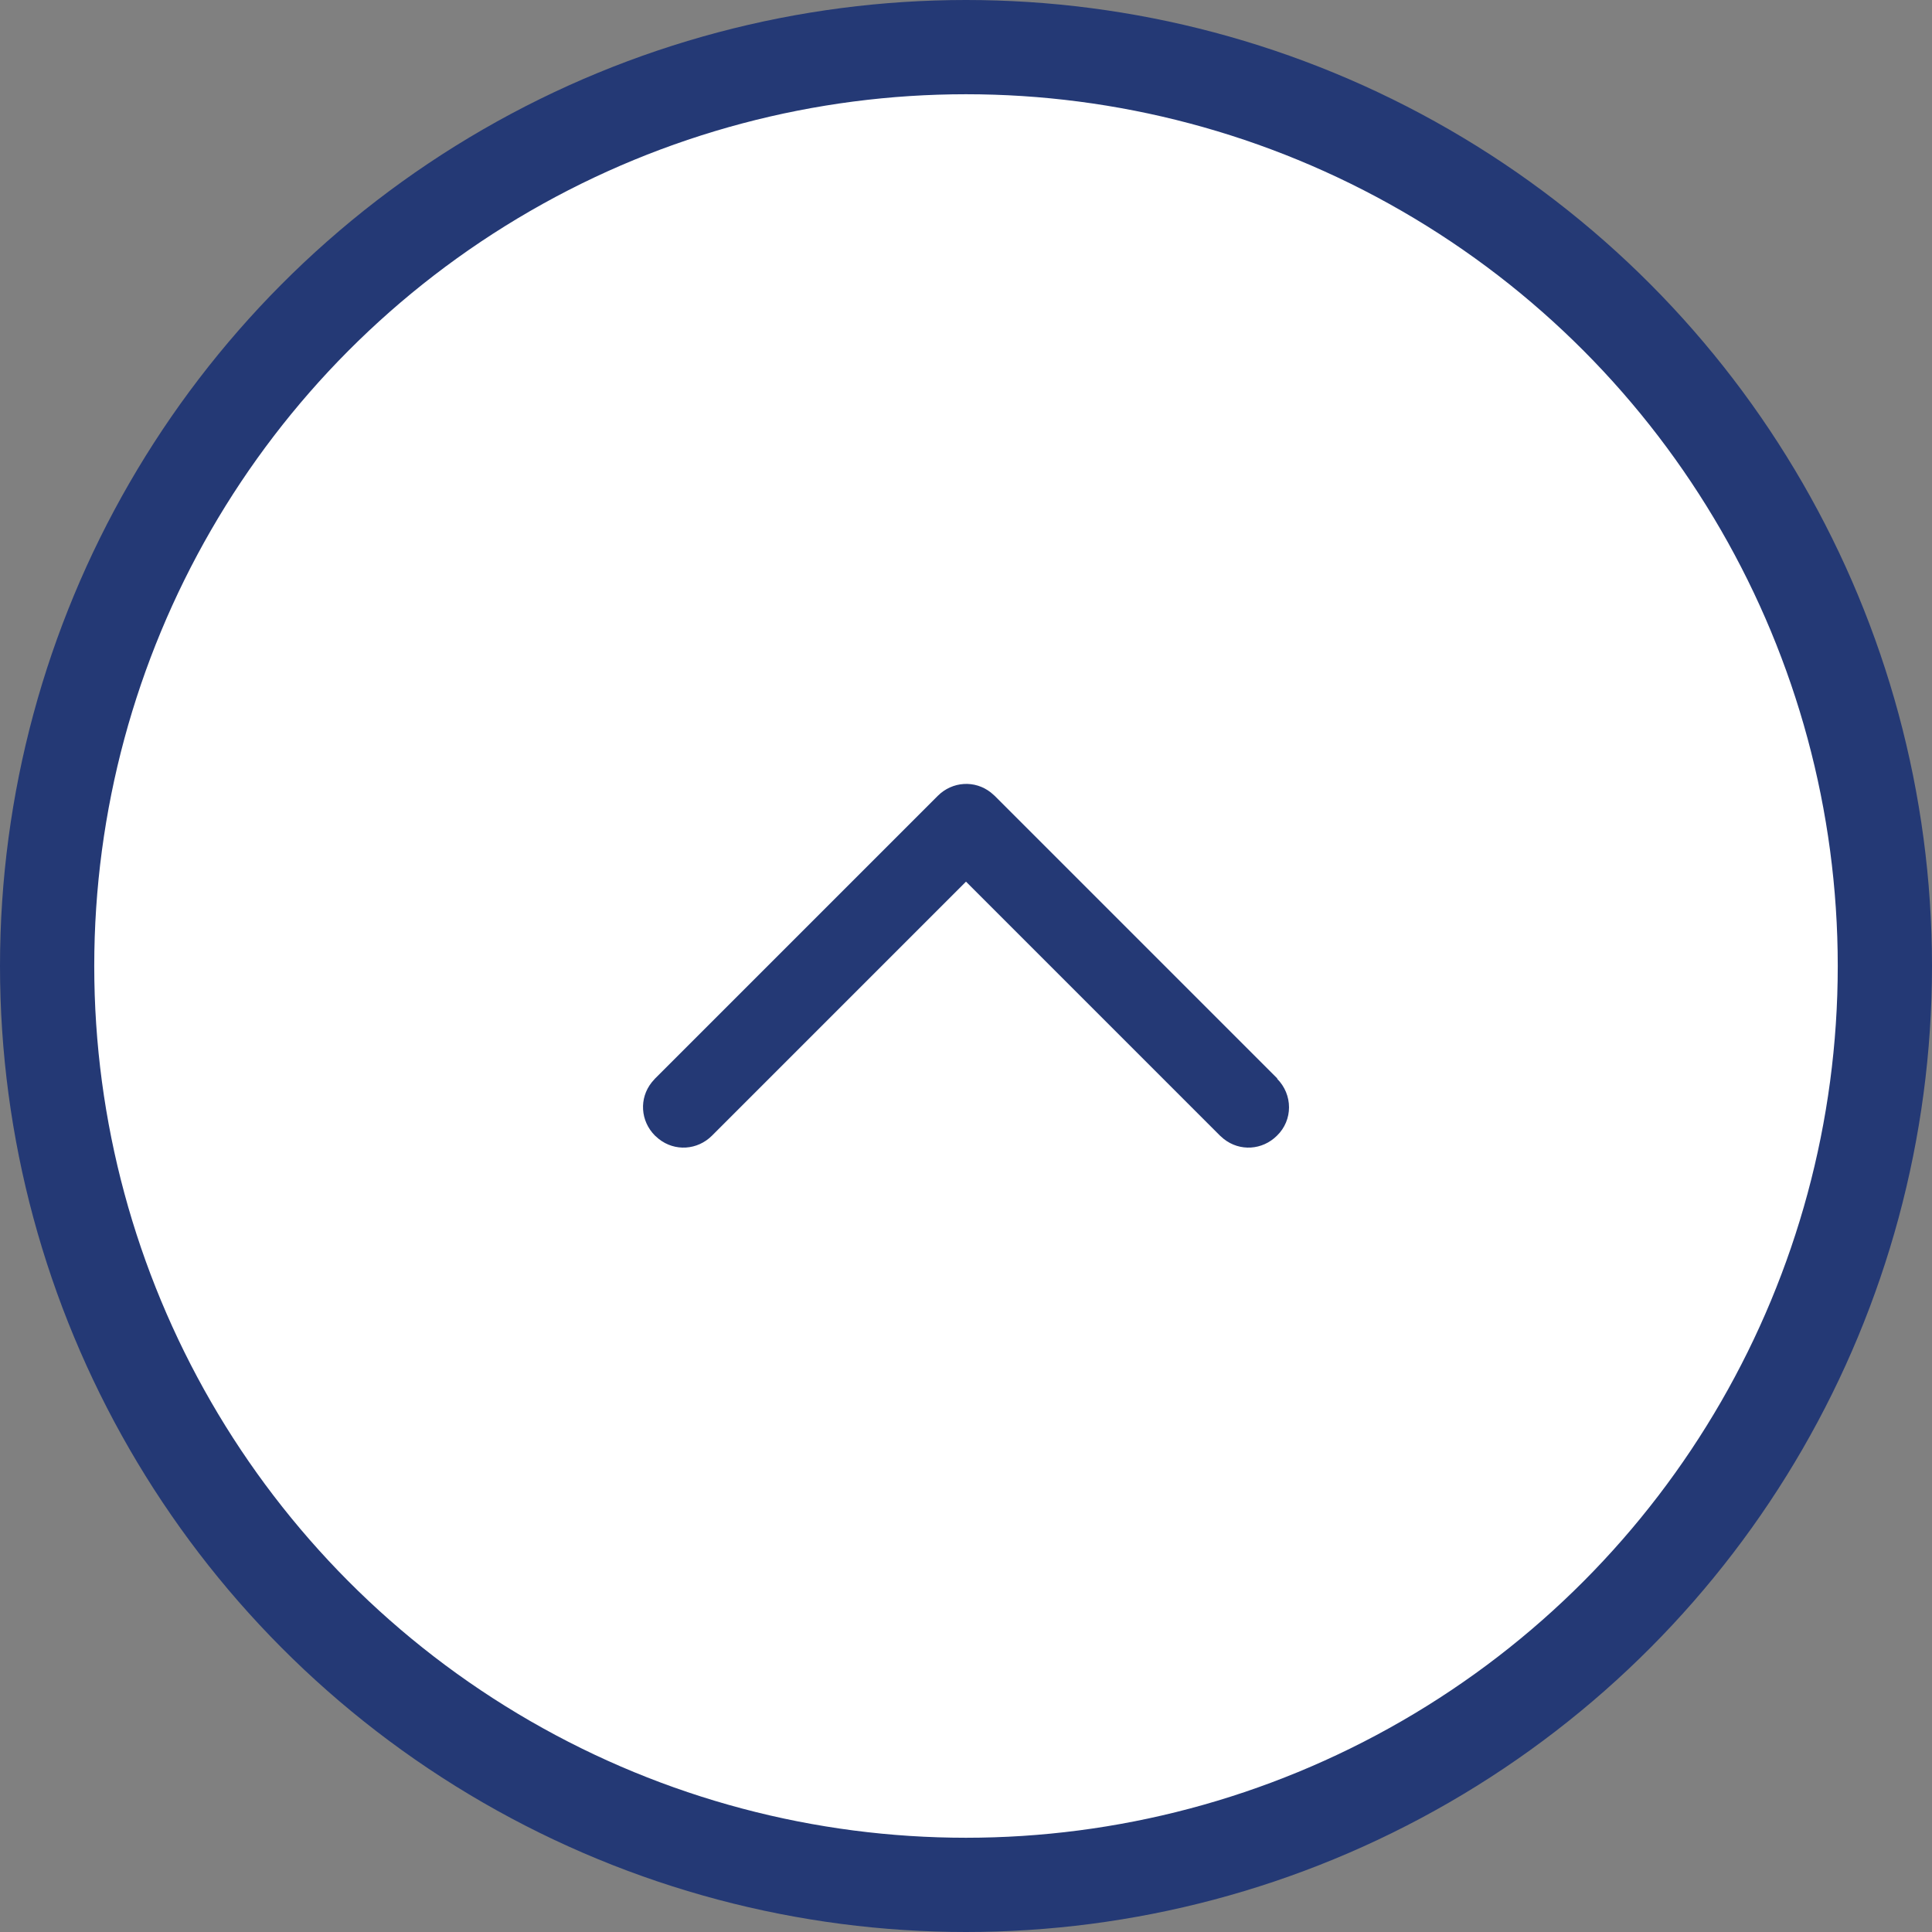 <?xml version="1.0" encoding="UTF-8"?>
<svg id="Calque_1" data-name="Calque 1" xmlns="http://www.w3.org/2000/svg" width="41" height="41" viewBox="0 0 41 41">
  <rect x="0" y="0" width="41" height="41" fill="#808080" stroke="none"/>
  <circle cx="20.5" cy="20.5" r="19.5" style="fill: #fff; stroke: #243975; stroke-width: 2px;"/>
  <path d="M27.1,22.89c.34,.34,.34,.88,0,1.21-.31,.31-.79,.34-1.13,.07l-.08-.07-5.39-5.39-5.39,5.39c-.31,.31-.79,.34-1.13,.07l-.08-.07c-.31-.31-.34-.79-.07-1.13l.07-.08,6-6c.31-.31,.79-.34,1.13-.07l.08,.07,6,6h-.01Z" style="fill: #243975; fill-rule: evenodd;"/>
</svg>